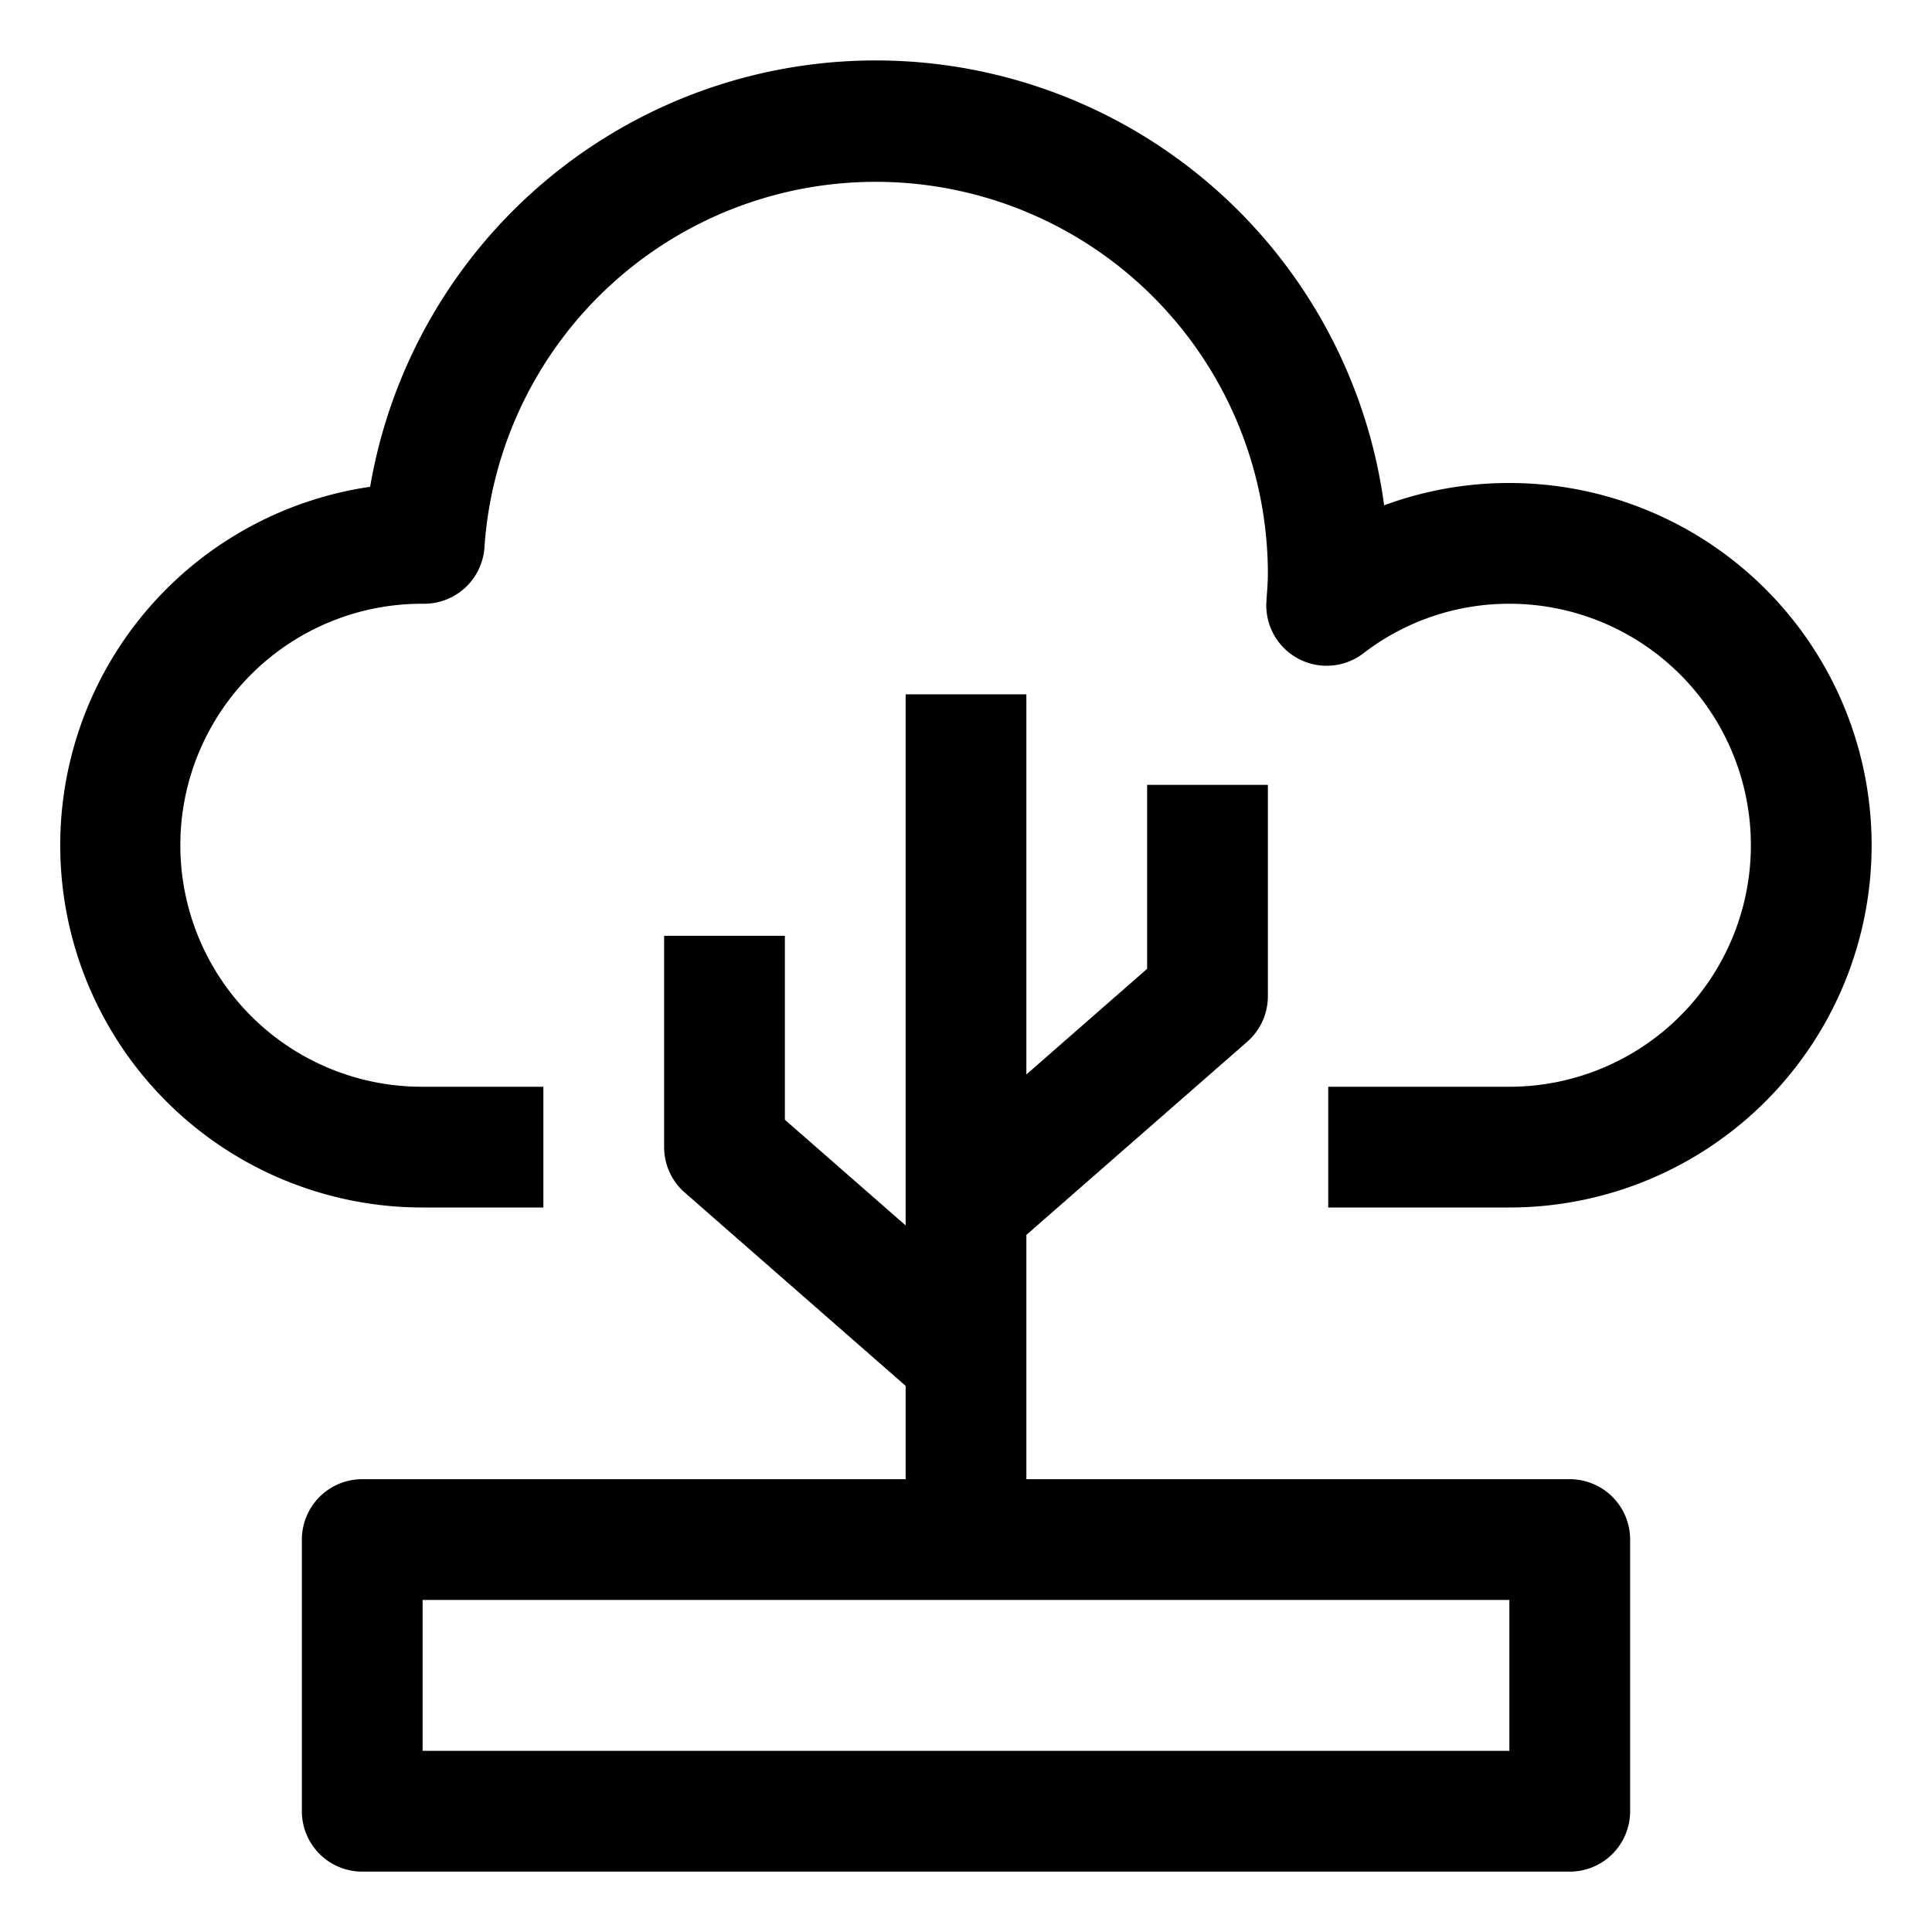 <?xml version="1.0" ?><!-- Uploaded to: SVG Repo, www.svgrepo.com, Generator: SVG Repo Mixer Tools -->
<svg fill="#000000" width="800px" height="800px" viewBox="0 0 64 64" data-name="Material Expand" id="Material_Expand" xmlns="http://www.w3.org/2000/svg"><path d="M50,16a11.891,11.891,0,0,0-4.149.74,16.992,16.992,0,0,0-33.59-.614A12,12,0,0,0,14,40h4V36H14a8,8,0,0,1-.052-16l.1,0a2,2,0,0,0,2-1.868A12.991,12.991,0,0,1,42,19c0,.249-.019.5-.036.74l-.012.18a2,2,0,0,0,3.209,1.724A7.907,7.907,0,0,1,50,20a8,8,0,0,1,0,16H44v4h6a12,12,0,0,0,0-24Z"/><path d="M12,49a2,2,0,0,0-2,2v9a2,2,0,0,0,2,2H52a2,2,0,0,0,2-2V51a2,2,0,0,0-2-2H34V40.908l7.317-6.4A2,2,0,0,0,42,33V26H38v6.093l-4,3.5V23H30V40.593l-4-3.5V31H22v7a2,2,0,0,0,.683,1.505L30,45.908V49Zm38,9H14V53H50Z"/></svg>
